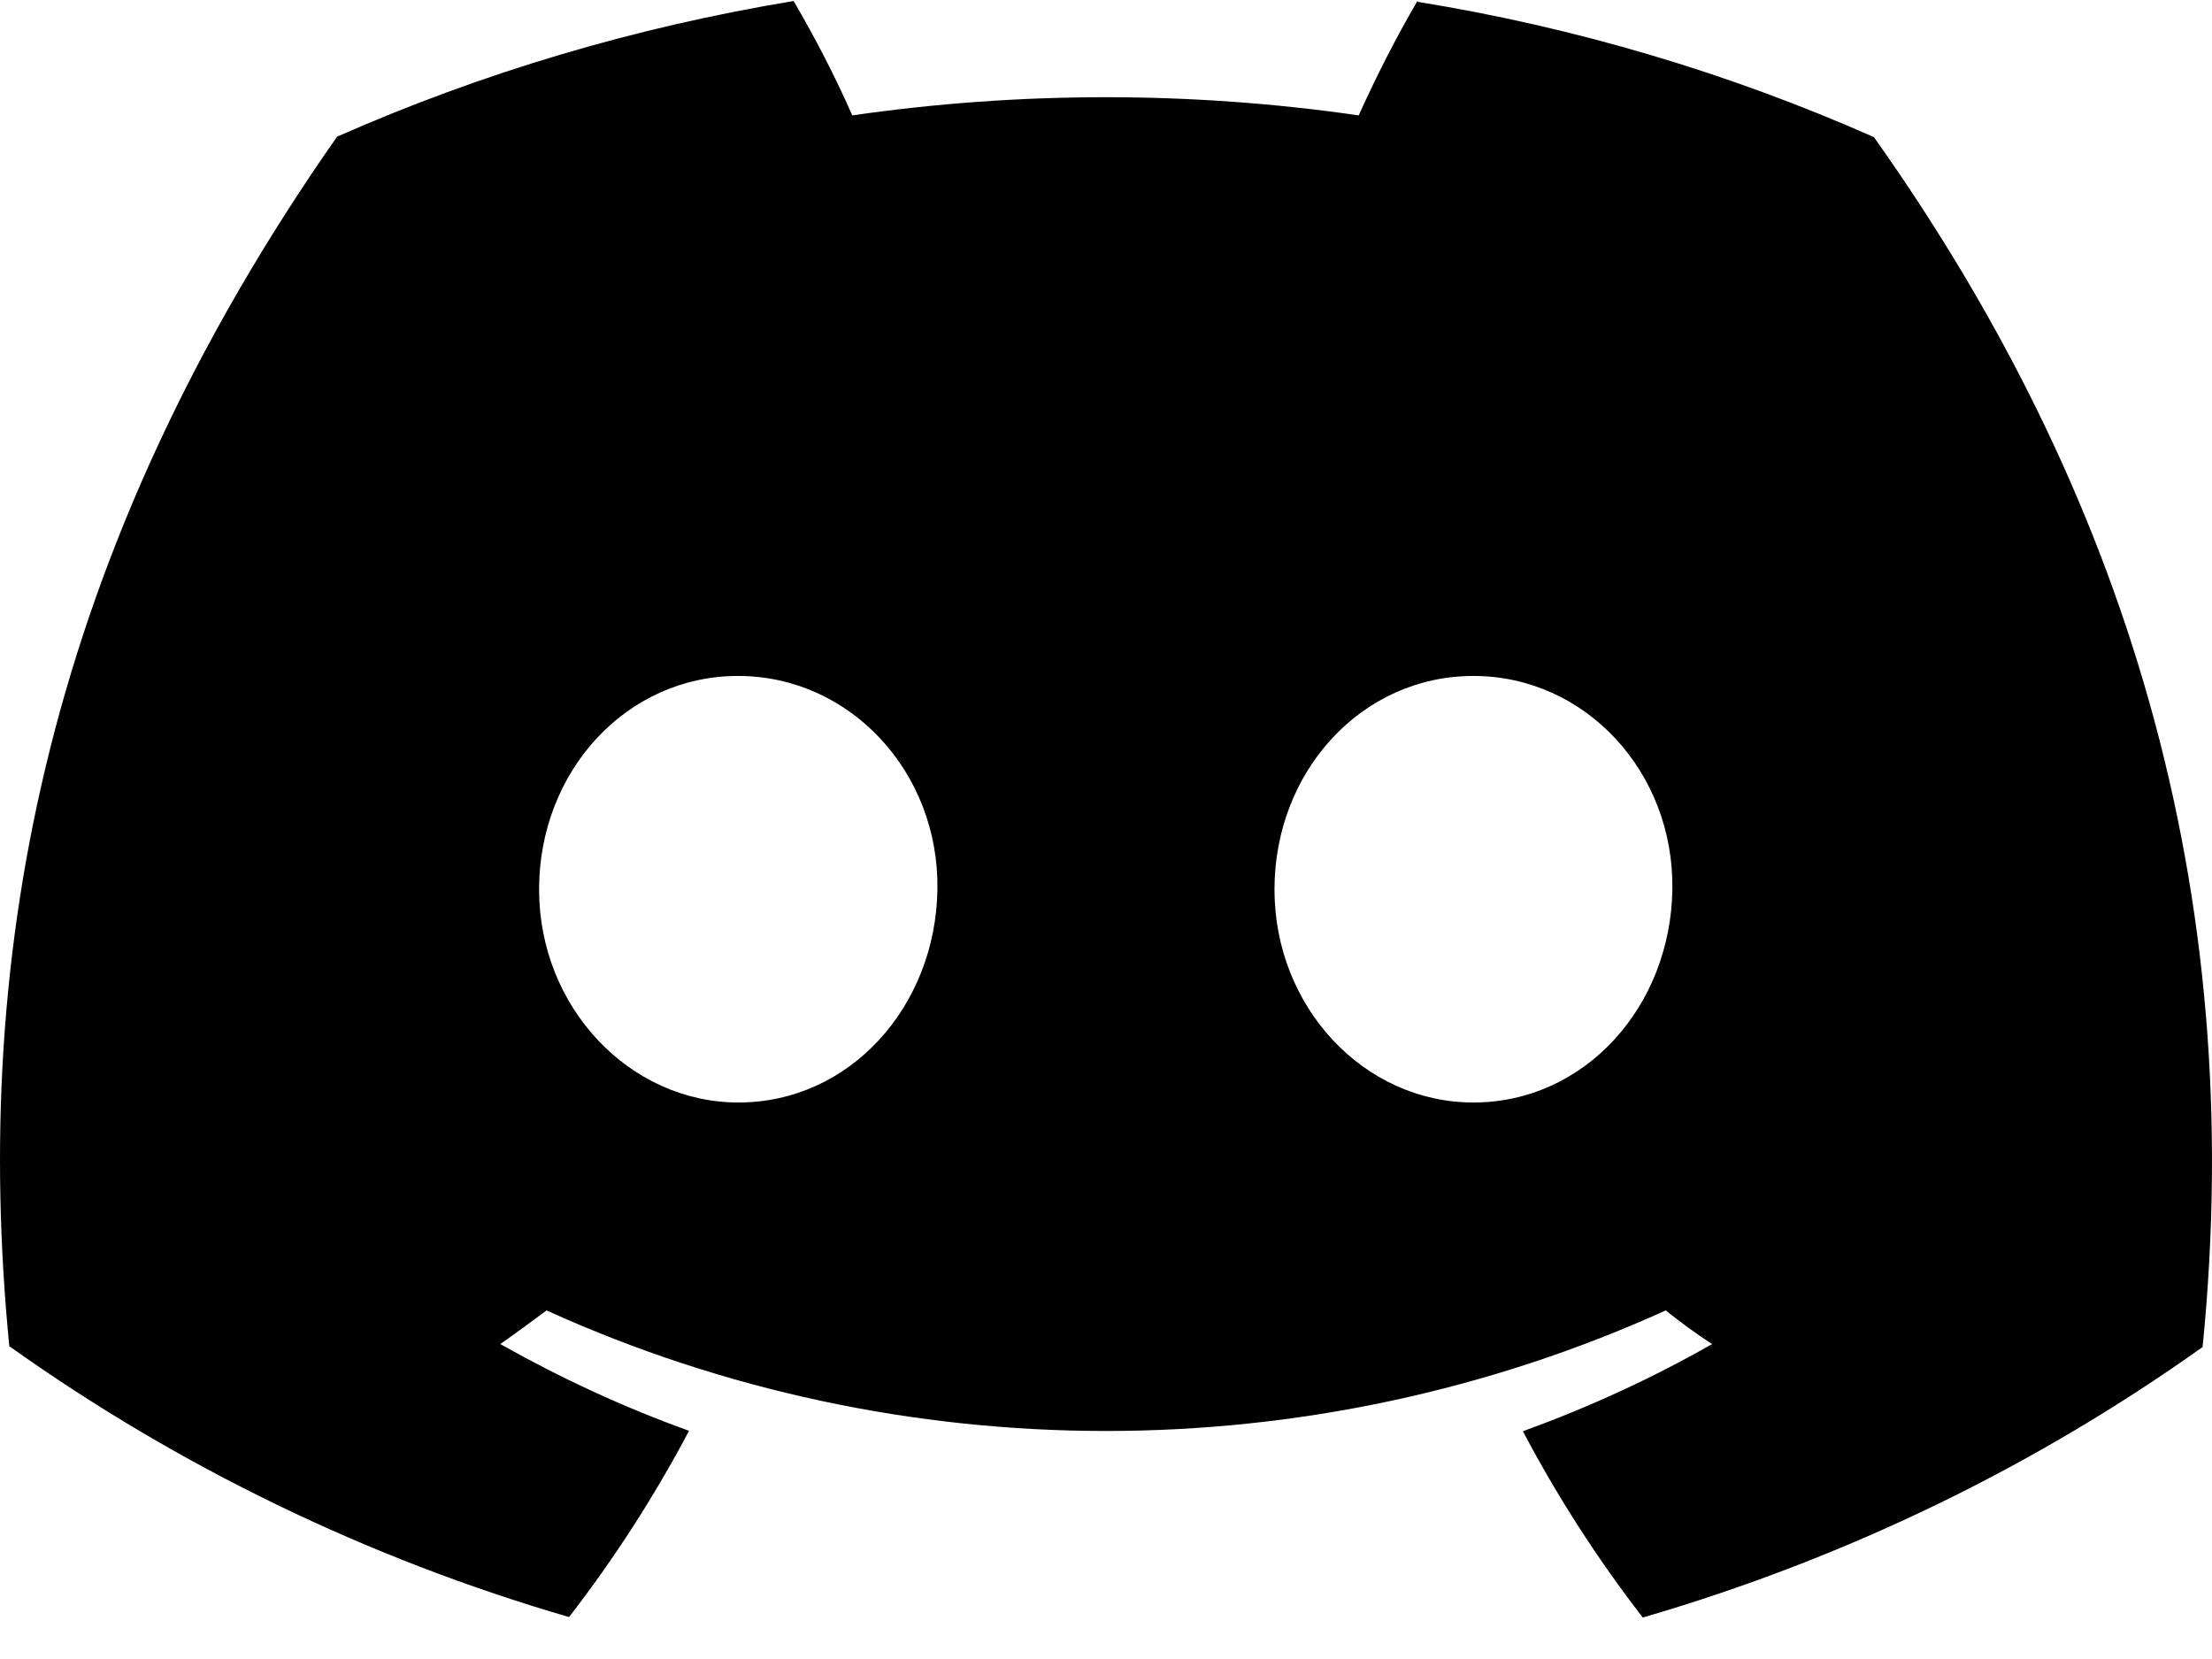 <svg width="24" height="18" viewBox="0 0 24 18" fill="none" xmlns="http://www.w3.org/2000/svg">
<path d="M15.379 0.011C15.144 0.413 14.933 0.828 14.742 1.252C12.923 0.989 11.071 0.989 9.247 1.252C9.061 0.828 8.845 0.413 8.611 0.011C6.902 0.293 5.236 0.786 3.657 1.483C0.527 5.954 -0.321 10.31 0.101 14.606C1.934 15.912 3.987 16.908 6.174 17.545C6.667 16.908 7.103 16.23 7.476 15.524C6.768 15.27 6.084 14.952 5.428 14.583C5.6 14.463 5.768 14.338 5.93 14.218C9.774 15.962 14.225 15.962 18.073 14.218C18.236 14.348 18.404 14.472 18.576 14.583C17.92 14.957 17.236 15.27 16.523 15.529C16.896 16.235 17.331 16.913 17.824 17.55C20.012 16.913 22.065 15.921 23.898 14.615C24.396 9.632 23.046 5.313 20.332 1.488C18.758 0.791 17.092 0.297 15.383 0.02L15.379 0.011ZM8.012 11.962C6.83 11.962 5.849 10.928 5.849 9.65C5.849 8.372 6.792 7.334 8.008 7.334C9.223 7.334 10.19 8.377 10.171 9.65C10.152 10.924 9.219 11.962 8.012 11.962ZM15.986 11.962C14.799 11.962 13.828 10.928 13.828 9.65C13.828 8.372 14.771 7.334 15.986 7.334C17.202 7.334 18.164 8.377 18.145 9.65C18.126 10.924 17.193 11.962 15.986 11.962Z" fill="black"/>
</svg>
